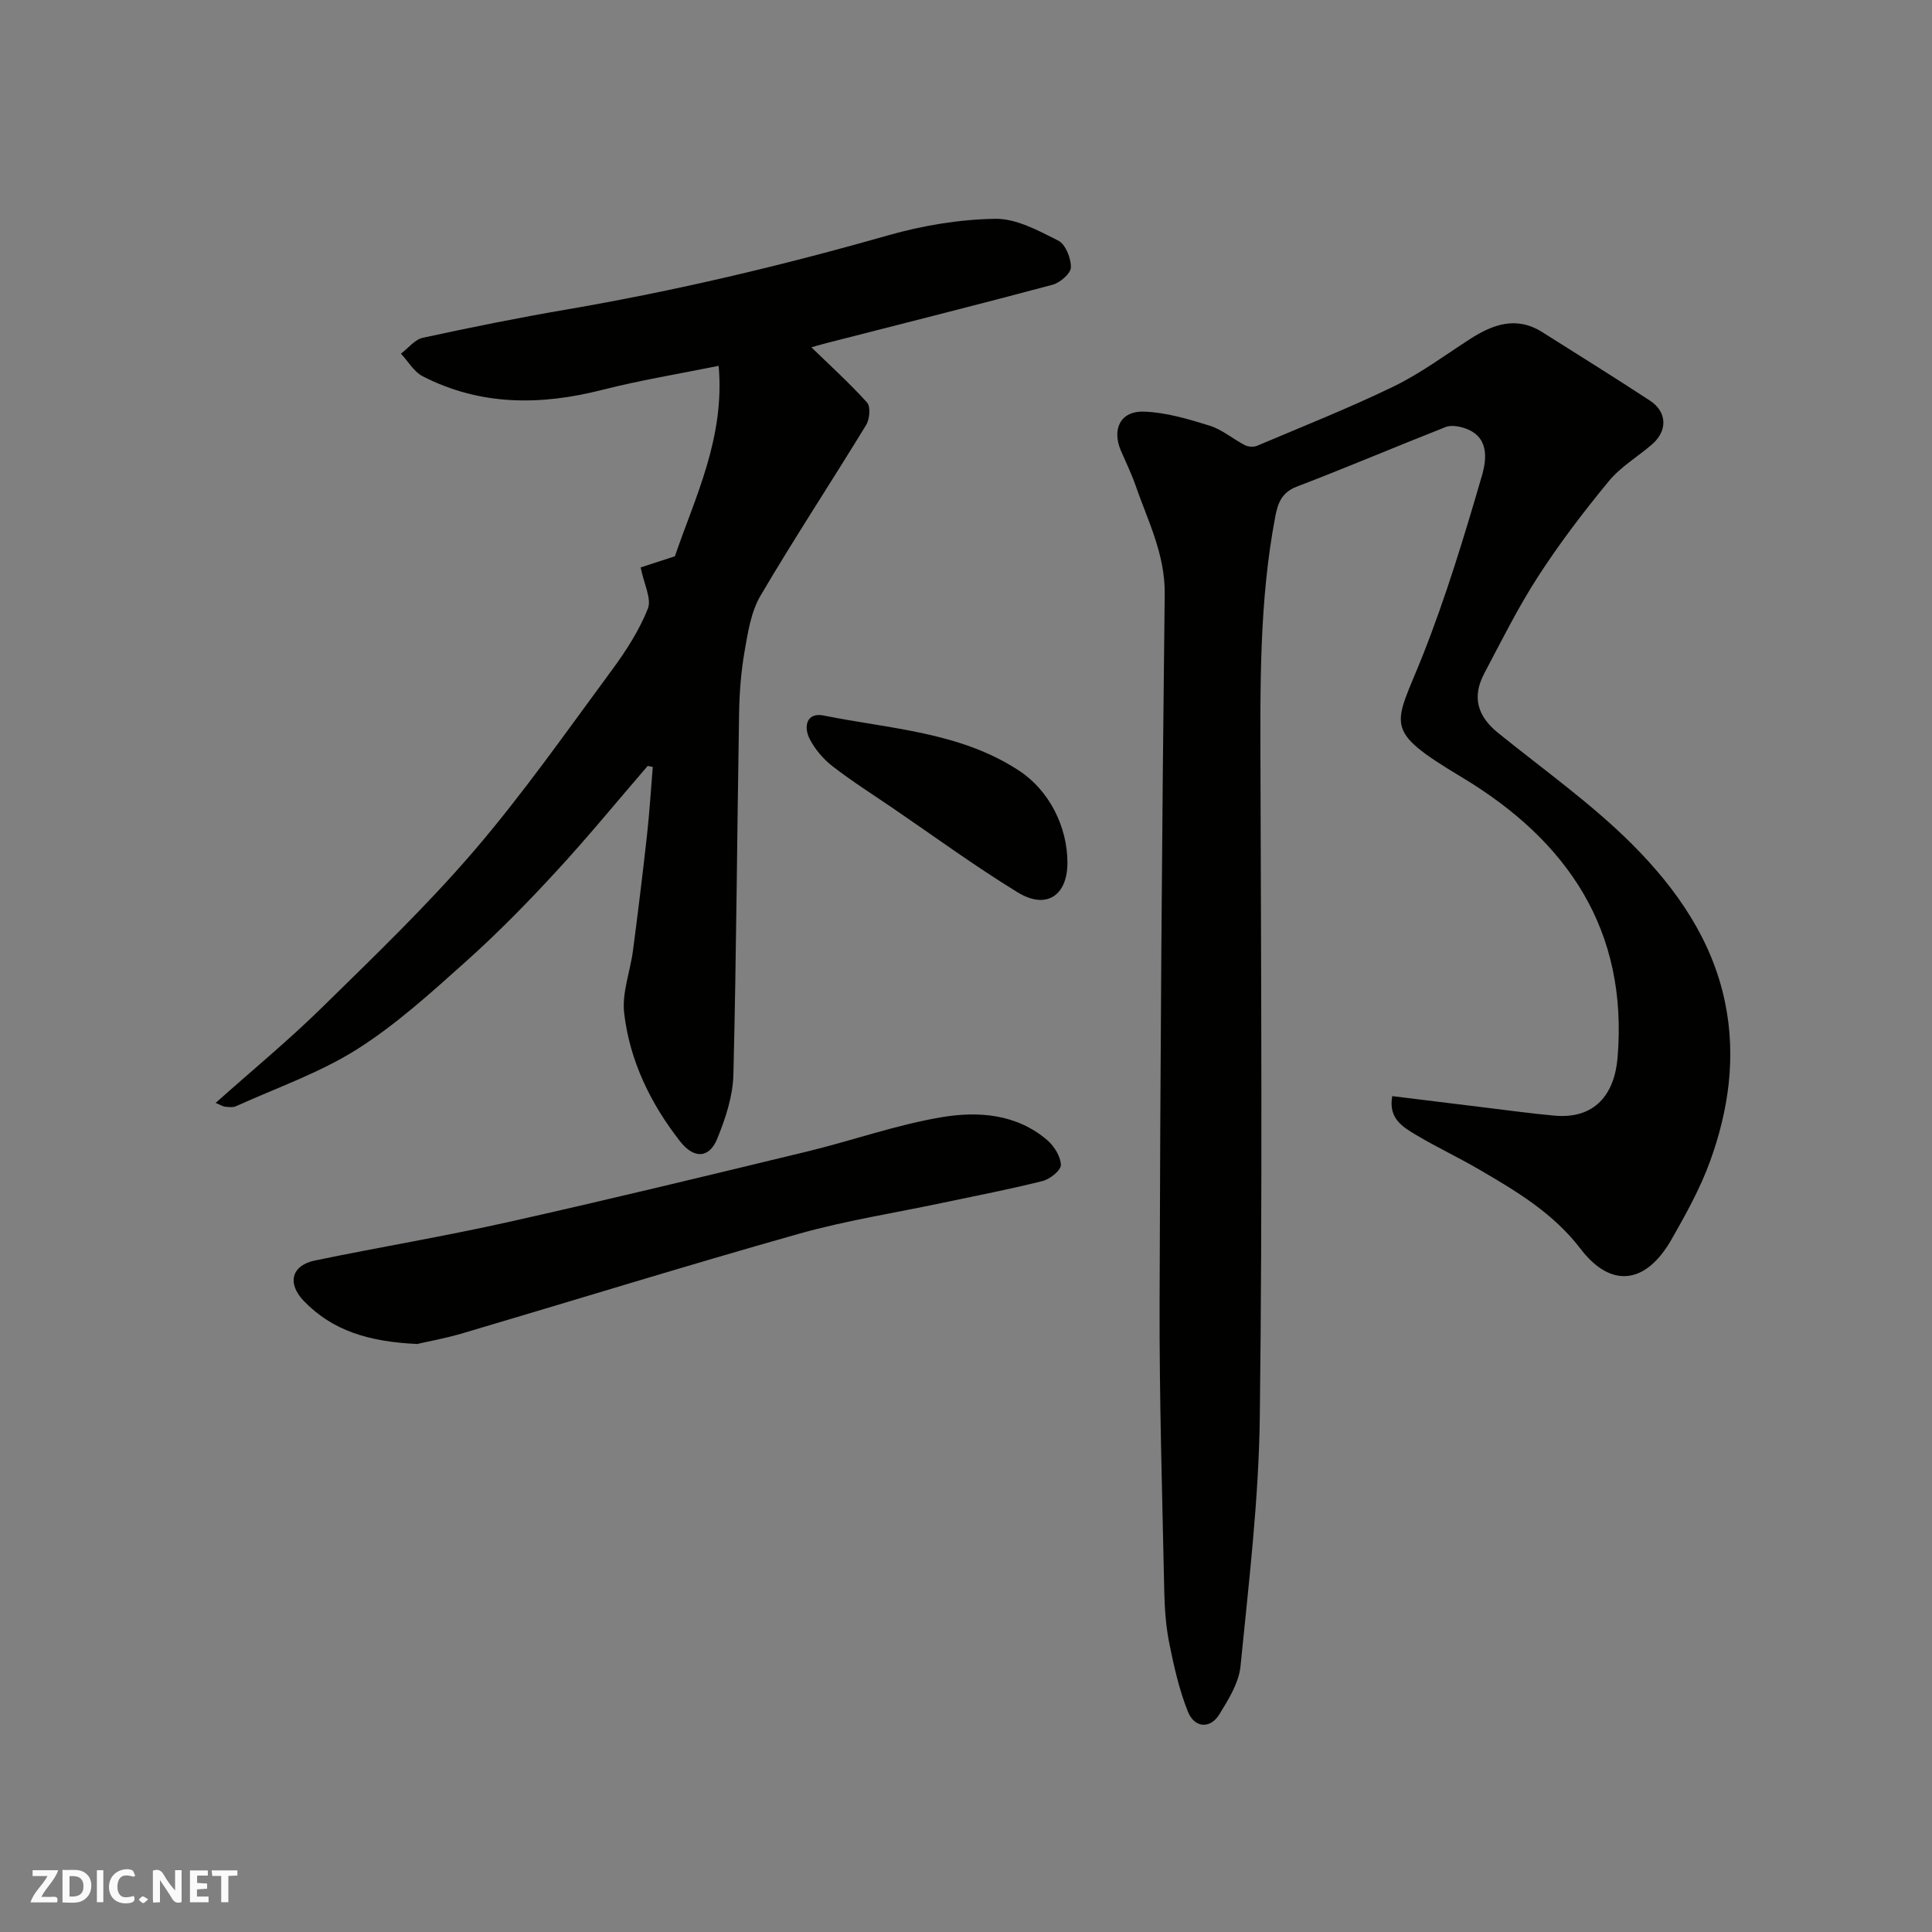 <svg enable-background="new 0 0 400 400" viewBox="0 0 400 400" xmlns="http://www.w3.org/2000/svg"><rect x="0" y="0" width="400" height="400" fill="#808080" stroke="none"/><g fill="#fafafb"><path d="m37.59 393.81c-.92.31-1.52.05-2-.78-.7-1.2-1.52-2.34-2.47-3.78v4.59c-.55.03-.95.05-1.41.07-.03-.37-.06-.64-.06-.91 0-1.91 0-3.81 0-5.7 1.13-.41 1.77-.03 2.29.91.62 1.11 1.38 2.14 2.31 3.19v-4.2h1.35v6.61z"/><path d="m12.94 393.88v-6.75c1.9.19 3.93-.54 5.37 1.29.8 1.01.78 2.88.03 3.97-1.37 1.97-3.4 1.51-5.4 1.49m1.45-1.22c2.04.12 2.92-.58 2.89-2.21-.03-1.51-.98-2.19-2.89-2z"/><path d="m11.81 393.87h-5.49c.68-2.18 2.47-3.48 3.51-5.45h-3.08v-1.21h5.29c-.71 2.13-2.44 3.48-3.47 5.51.86 0 1.63.04 2.39-.01.79-.05 1.14.21.85 1.16"/><path d="m39.33 393.86v-6.61h3.7v1.07h-2.22v1.52c.68.04 1.34.09 2.07.13v1.07c-.72.05-1.38.09-2.1.14v1.48h2.4v1.19h-3.85z"/><path d="m27.71 388.56c-1.15-.3-2.46-.61-3.1.64-.37.73-.41 1.93-.06 2.67.63 1.35 1.99.93 3.17.68.35.94-.01 1.32-.93 1.46-1.62.25-3.05-.27-3.76-1.48-.73-1.24-.6-3.03.31-4.17.88-1.11 2.71-1.7 4-1.16.32.13.44.74.65 1.12-.1.08-.19.16-.28.24"/><path d="m49.15 387.24v1.07c-.59.02-1.17.05-1.87.08v5.44h-1.48v-5.44h-1.85c-.05-.4-.08-.73-.13-1.15z"/><path d="m20.06 387.21h1.33v6.62h-1.33z"/><path d="m30.68 393.25c-.49.38-.8.79-1.05.76-.32-.05-.6-.45-.9-.7.26-.24.51-.64.8-.67.29-.04.62.3 1.15.61"/></g><path d="m288.25 226.94c6.51.8 12.96 1.6 19.42 2.39 4.71.57 9.42 1.22 14.15 1.65 8.44.77 12.45-4.5 13.08-11.98 2.2-26.39-10.31-44.9-32.22-58.06-16.76-10.07-13.98-10.42-8.07-25.36 4.77-12.07 8.56-24.56 12.19-37.04 1-3.45 1.63-8.25-3.72-9.94-1.18-.37-2.69-.61-3.77-.19-10.3 4.05-20.49 8.39-30.82 12.34-3.15 1.2-3.94 3.47-4.46 6.21-3.33 17.49-3.11 35.16-3.06 52.86.13 44.48.41 88.97-.14 133.45-.21 17.24-2.29 34.47-3.99 51.66-.34 3.47-2.49 6.94-4.41 10.04-1.88 3.03-5.13 2.81-6.49-.6-1.79-4.48-2.87-9.28-3.83-14.03-.71-3.52-.98-7.18-1.06-10.78-.41-19.93-1.03-39.86-.97-59.78.14-48.92.48-97.84 1.06-146.75.1-8.28-3.48-15.17-6.03-22.51-.85-2.46-2.01-4.81-3.04-7.21-1.92-4.48-.07-8.26 4.78-8.09 4.58.16 9.19 1.54 13.62 2.92 2.58.81 4.8 2.75 7.26 4.02.7.36 1.82.44 2.54.13 9.45-4 19-7.79 28.23-12.26 5.53-2.68 10.56-6.41 15.75-9.77 4.8-3.1 9.67-4.9 15.07-1.49 7.44 4.7 14.92 9.35 22.28 14.17 3.57 2.34 3.69 6.24.45 9.05-2.98 2.58-6.52 4.66-8.98 7.65-5.19 6.3-10.17 12.83-14.6 19.68-4.16 6.42-7.59 13.33-11.17 20.11-2.57 4.87-1.43 8.83 2.84 12.29 9.43 7.64 19.46 14.72 27.98 23.28 8.97 9.02 16.38 19.59 19.04 32.57 2.31 11.24.74 22.25-3.1 32.84-2.04 5.63-5.01 10.97-7.99 16.2-5.31 9.31-12.53 10.2-18.84 1.94-5.67-7.42-13.32-11.95-21.08-16.47-4.23-2.47-8.68-4.55-12.89-7.06-2.78-1.67-5.86-3.39-5.01-8.08z" fill="#010100"/><path d="m134.1 158.57c-6.34 7.35-12.49 14.87-19.07 21.99-5.92 6.42-12.06 12.69-18.57 18.51-7.21 6.45-14.46 13.07-22.59 18.2-7.73 4.88-16.61 7.95-25.01 11.76-.63.29-1.48.17-2.21.11-.47-.04-.91-.34-2.01-.79 7.51-6.7 15.04-12.9 21.97-19.7 10.79-10.59 21.75-21.09 31.57-32.54 10.2-11.9 19.23-24.82 28.56-37.45 2.89-3.92 5.6-8.15 7.39-12.63.82-2.05-.8-5.08-1.49-8.55 1.71-.56 4.06-1.32 7.09-2.31 4.11-12.08 10.39-24.47 9.06-39.43-8.22 1.67-16.21 2.97-24.02 4.96-12.81 3.27-25.28 3.35-37.26-2.8-1.82-.94-3.01-3.09-4.5-4.68 1.51-1.13 2.87-2.93 4.54-3.29 9.86-2.14 19.76-4.14 29.7-5.84 22.5-3.85 44.65-9.1 66.6-15.36 7.17-2.04 14.76-3.31 22.19-3.43 4.36-.07 8.95 2.44 13.07 4.52 1.5.76 2.64 3.64 2.61 5.53-.02 1.26-2.23 3.18-3.78 3.6-15.55 4.16-31.17 8.07-46.77 12.07-1.5.38-2.99.84-3.18.89 3.66 3.56 7.8 7.31 11.53 11.43.76.84.54 3.44-.19 4.64-7.22 11.83-14.86 23.42-21.88 35.36-1.98 3.37-2.62 7.65-3.31 11.61-.73 4.2-1.05 8.51-1.12 12.78-.42 24.93-.56 49.87-1.18 74.8-.11 4.43-1.63 9-3.32 13.18-1.68 4.16-4.85 4.24-7.69.63-6.14-7.85-10.44-16.68-11.6-26.55-.5-4.22 1.26-8.68 1.83-13.05 1.04-7.95 2.02-15.92 2.9-23.89.52-4.67.8-9.37 1.19-14.06-.34-.08-.7-.15-1.05-.22z" fill="#010100"/><path d="m86.36 278.26c-10.03-.47-17.52-2.76-23.44-8.89-3.53-3.65-2.59-7.39 2.29-8.4 13.39-2.77 26.88-5.01 40.22-8 20.63-4.62 41.17-9.6 61.71-14.57 9.32-2.26 18.44-5.52 27.85-7.1 7.56-1.27 15.48-.69 21.84 4.76 1.43 1.23 2.77 3.38 2.81 5.14.02 1.12-2.26 2.94-3.8 3.32-6.77 1.71-13.65 3.02-20.49 4.47-10.03 2.13-20.21 3.7-30.05 6.48-23.3 6.58-46.43 13.75-69.65 20.61-3.57 1.04-7.25 1.7-9.29 2.18z" fill="#010100"/><path d="m221 178.66c-.02 6.79-4.38 9.71-10.29 6.1-8.88-5.44-17.31-11.61-25.93-17.49-4.17-2.84-8.45-5.56-12.43-8.64-1.89-1.47-3.6-3.48-4.7-5.6-1.35-2.62-.64-5.6 2.87-4.89 13.77 2.79 28.23 3.36 40.5 11.44 6.15 4.03 10 11.55 9.98 19.08z" fill="#010100"/></svg>